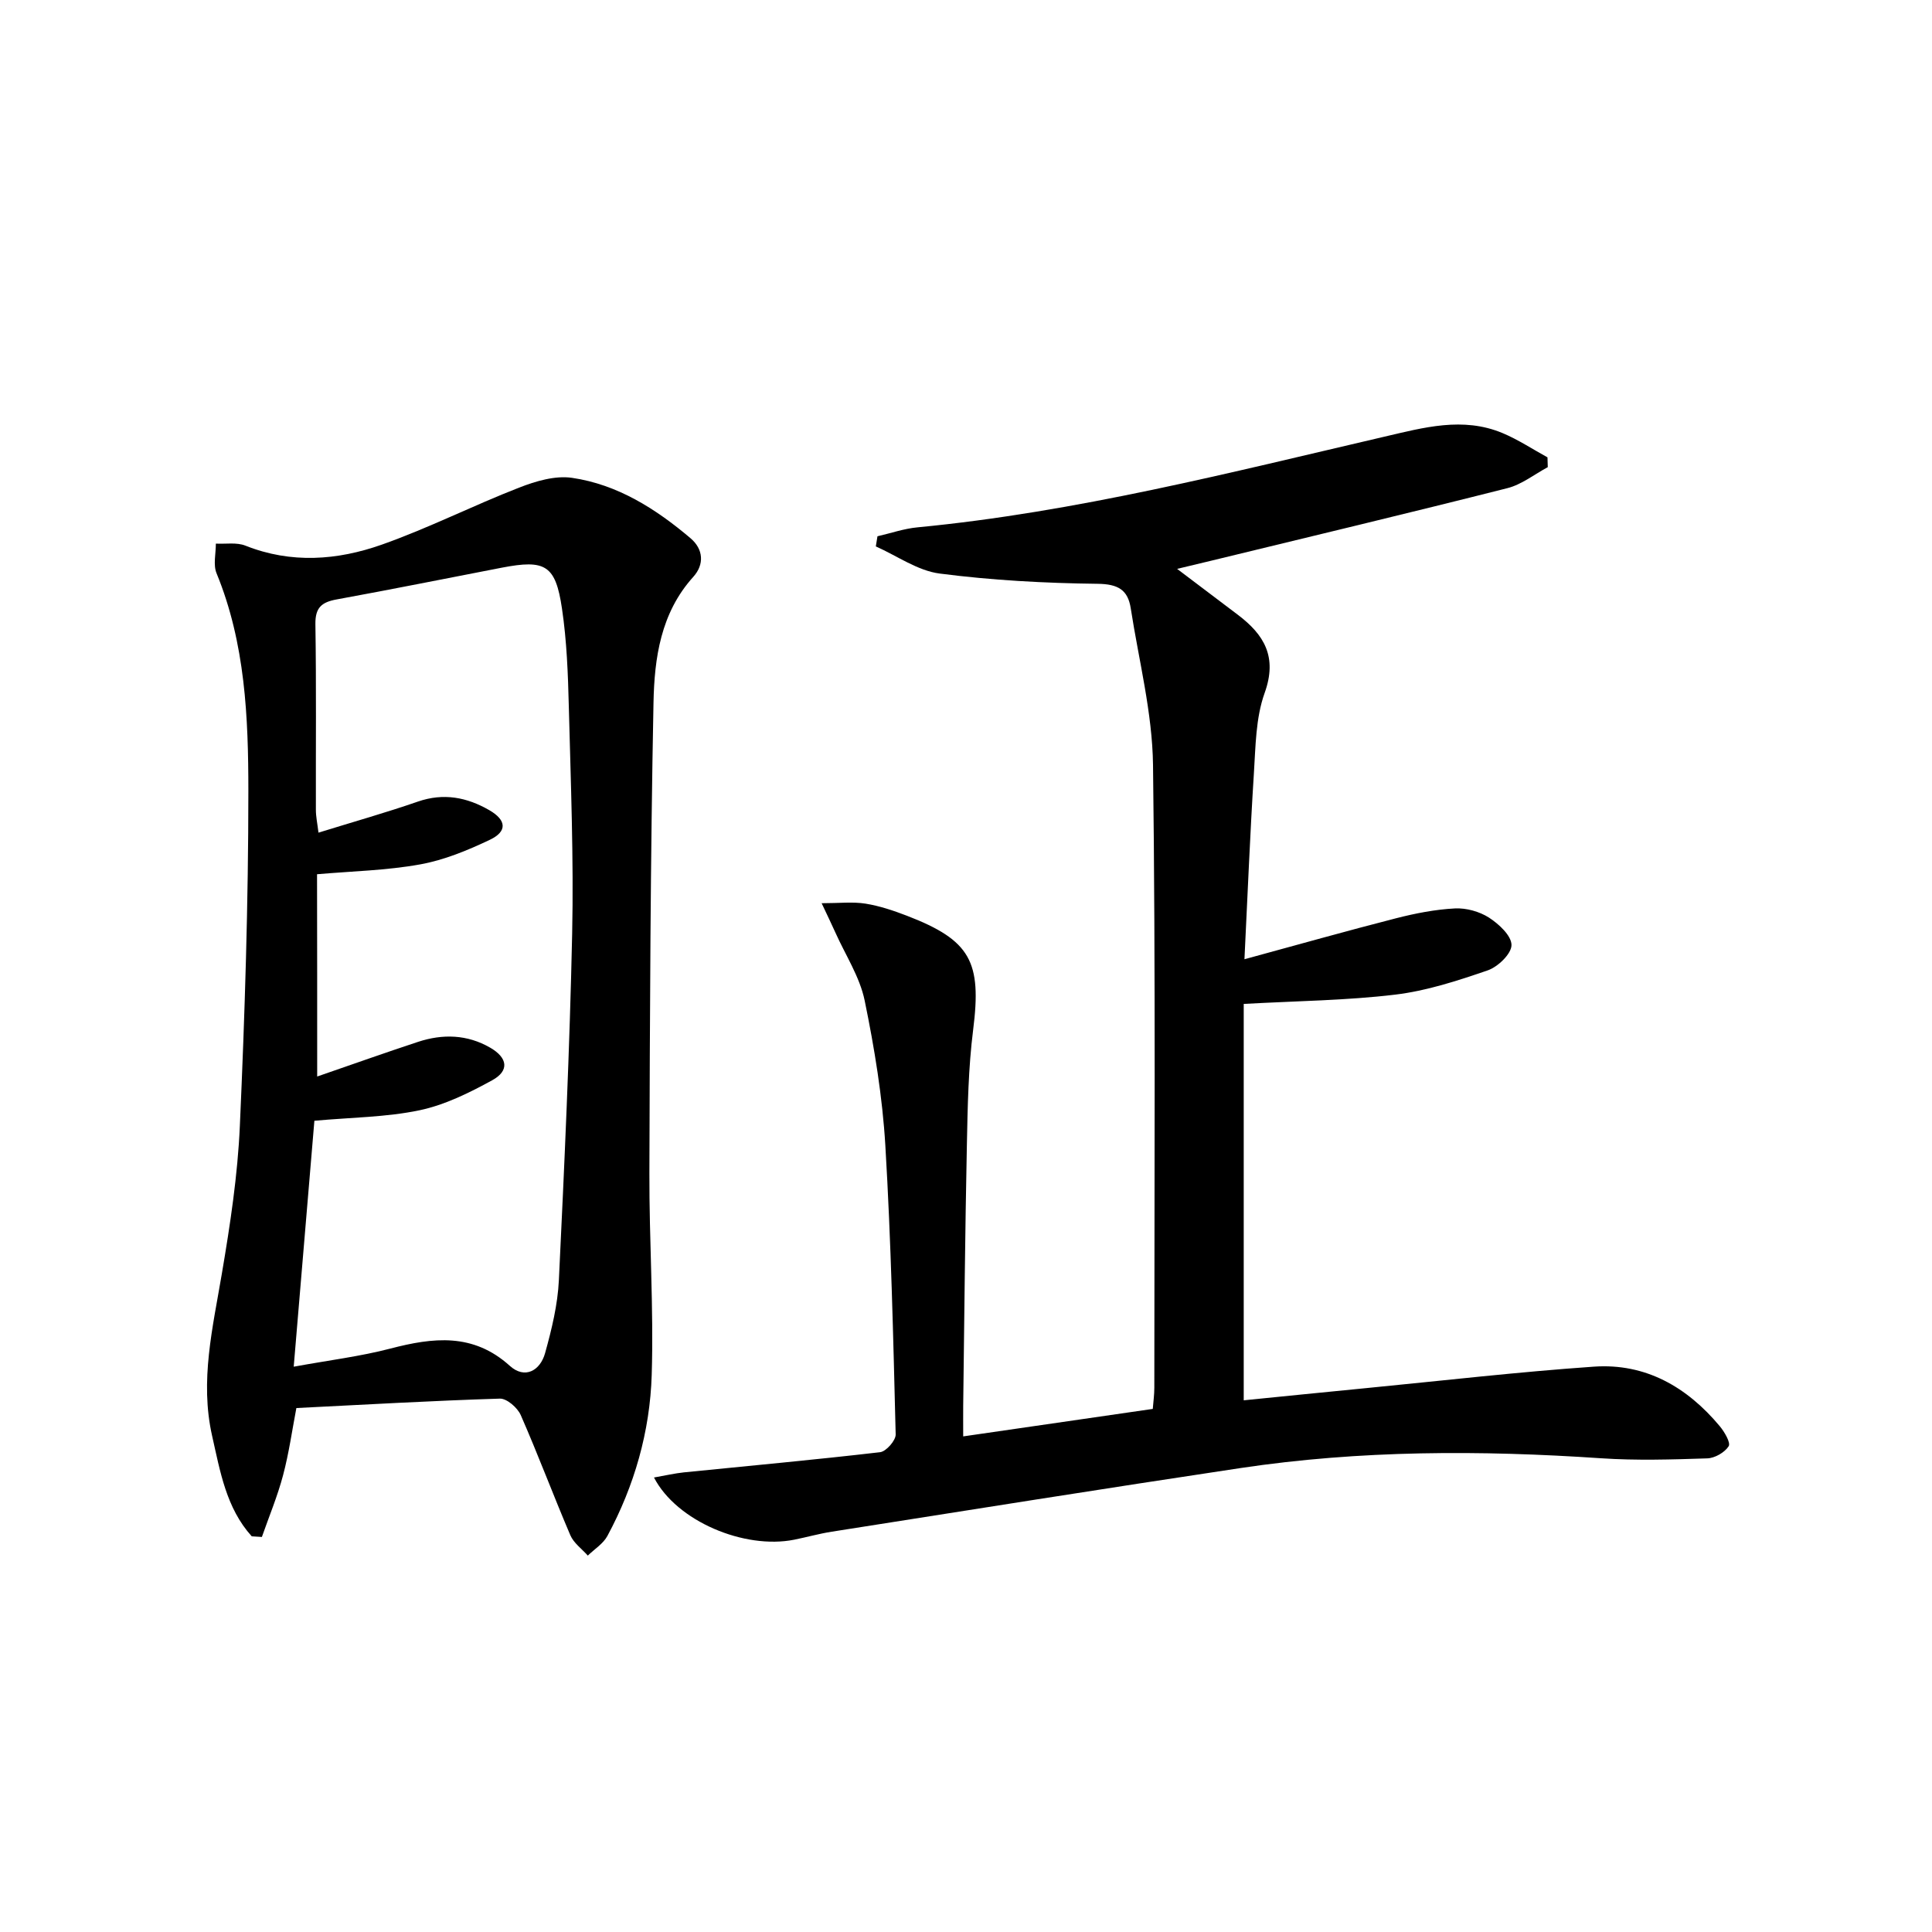 <svg enable-background="new 0 0 400 400" viewBox="0 0 400 400" xmlns="http://www.w3.org/2000/svg"><path d="m135.4 305.9c2.4-.42 4.28-.86 6.18-1.06 13.55-1.37 27.11-2.6 40.64-4.18 1.25-.15 3.25-2.43 3.22-3.67-.5-19.95-.95-39.92-2.14-59.84-.6-10.06-2.25-20.12-4.28-30-1.01-4.89-3.96-9.38-6.05-14.05-.78-1.74-1.62-3.46-2.86-6.1 3.69 0 6.45-.33 9.09.09 2.92.47 5.8 1.44 8.58 2.51 13.21 5.09 15.48 9.53 13.7 23.61-1 7.9-1.14 15.92-1.3 23.9-.37 17.97-.53 35.95-.76 53.93-.02 1.8 0 3.61 0 6.35 13.33-1.93 26.06-3.78 39.25-5.69.12-1.51.32-2.94.32-4.36 0-42.99.28-85.98-.27-128.97-.14-10.83-2.94-21.62-4.61-32.42-.59-3.83-2.63-5.03-6.85-5.08-10.92-.13-21.88-.72-32.7-2.12-4.58-.59-8.83-3.67-13.23-5.62.11-.7.23-1.4.34-2.1 2.76-.63 5.49-1.59 8.29-1.85 32.83-3.15 64.67-11.33 96.66-18.77 8.1-1.88 16.25-4.18 24.45-.75 3.24 1.35 6.22 3.33 9.32 5.03.02.68.04 1.36.06 2.03-2.78 1.49-5.4 3.6-8.37 4.35-20.43 5.17-40.92 10.06-61.4 15.04-2.06.5-4.12.99-6.97 1.67 4.54 3.43 8.54 6.46 12.54 9.48 5.5 4.15 8.26 8.75 5.58 16.21-1.86 5.18-1.87 11.1-2.23 16.72-.79 12.43-1.28 24.88-1.95 38.41 11.06-3.01 21.18-5.87 31.38-8.48 3.99-1.02 8.11-1.83 12.2-2.04 2.34-.12 5.08.64 7.06 1.91 2.04 1.32 4.65 3.74 4.65 5.67 0 1.81-2.8 4.51-4.91 5.24-6.25 2.15-12.67 4.25-19.19 5.03-10 1.2-20.14 1.3-31.34 1.92v82.07c8.03-.8 16.71-1.69 25.4-2.53 15.7-1.53 31.38-3.35 47.11-4.44 10.7-.74 19.28 4.22 26.05 12.33.98 1.18 2.3 3.43 1.84 4.15-.83 1.29-2.86 2.46-4.43 2.51-7.32.24-14.67.47-21.96-.02-24.98-1.69-49.9-1.69-74.7 2.03-28.22 4.23-56.41 8.74-84.6 13.17-2.62.41-5.19 1.14-7.79 1.66-10.29 2.05-24.33-3.81-29.02-12.88z"/><path d="m52.12 318.08c-5.3-5.87-6.54-13.45-8.21-20.83-2.56-11.37.14-22.39 2.02-33.54 1.72-10.13 3.28-20.38 3.73-30.62 1.03-23.09 1.76-46.2 1.76-69.31 0-15.24-.63-30.6-6.59-45.1-.72-1.76-.13-4.07-.14-6.13 2.05.11 4.31-.3 6.12.42 9.49 3.77 19.04 3.04 28.24-.21 9.66-3.41 18.86-8.08 28.42-11.8 3.43-1.34 7.46-2.54 10.96-2.03 9.43 1.38 17.36 6.42 24.54 12.51 2.66 2.26 2.9 5.41.56 8-6.75 7.47-8.05 16.83-8.23 26.06-.64 32.45-.75 64.92-.85 97.38-.05 13.93.91 27.88.48 41.79-.36 11.69-3.58 22.95-9.18 33.34-.87 1.61-2.68 2.72-4.05 4.06-1.23-1.39-2.92-2.59-3.62-4.22-3.52-8.24-6.66-16.65-10.26-24.86-.67-1.54-2.89-3.47-4.34-3.42-13.94.43-27.86 1.24-42.12 1.95-.87 4.54-1.53 9.3-2.75 13.9-1.15 4.35-2.9 8.53-4.39 12.79-.7-.04-1.4-.09-2.1-.13zm13.55-95.2c7.42-2.56 14.13-4.95 20.9-7.18 5.1-1.67 10.16-1.54 14.92 1.21 3.62 2.09 4.02 4.77.41 6.75-4.74 2.6-9.81 5.11-15.04 6.21-6.88 1.44-14.06 1.47-21.77 2.17-1.4 16.65-2.81 33.43-4.28 50.92 7.38-1.35 13.8-2.13 20-3.75 8.87-2.31 17.14-3.3 24.75 3.58 3.09 2.79 6.28 1.02 7.3-2.66 1.37-4.93 2.61-10.03 2.85-15.1 1.15-23.91 2.24-47.82 2.75-71.75.33-15.62-.29-31.27-.69-46.91-.17-6.8-.42-13.66-1.42-20.38-1.33-9.02-3.46-10.19-12.45-8.46-11.39 2.2-22.76 4.49-34.17 6.57-3.11.56-4.48 1.67-4.43 5.12.2 12.82.07 25.65.1 38.47 0 1.37.3 2.75.54 4.7 7.33-2.27 14.03-4.16 20.58-6.43 5.33-1.84 10.14-.9 14.79 1.78 3.55 2.05 3.77 4.39.11 6.13-4.61 2.19-9.49 4.21-14.47 5.1-6.93 1.25-14.06 1.4-21.31 2.03.03 13.78.03 27.53.03 41.88z"/></svg>
